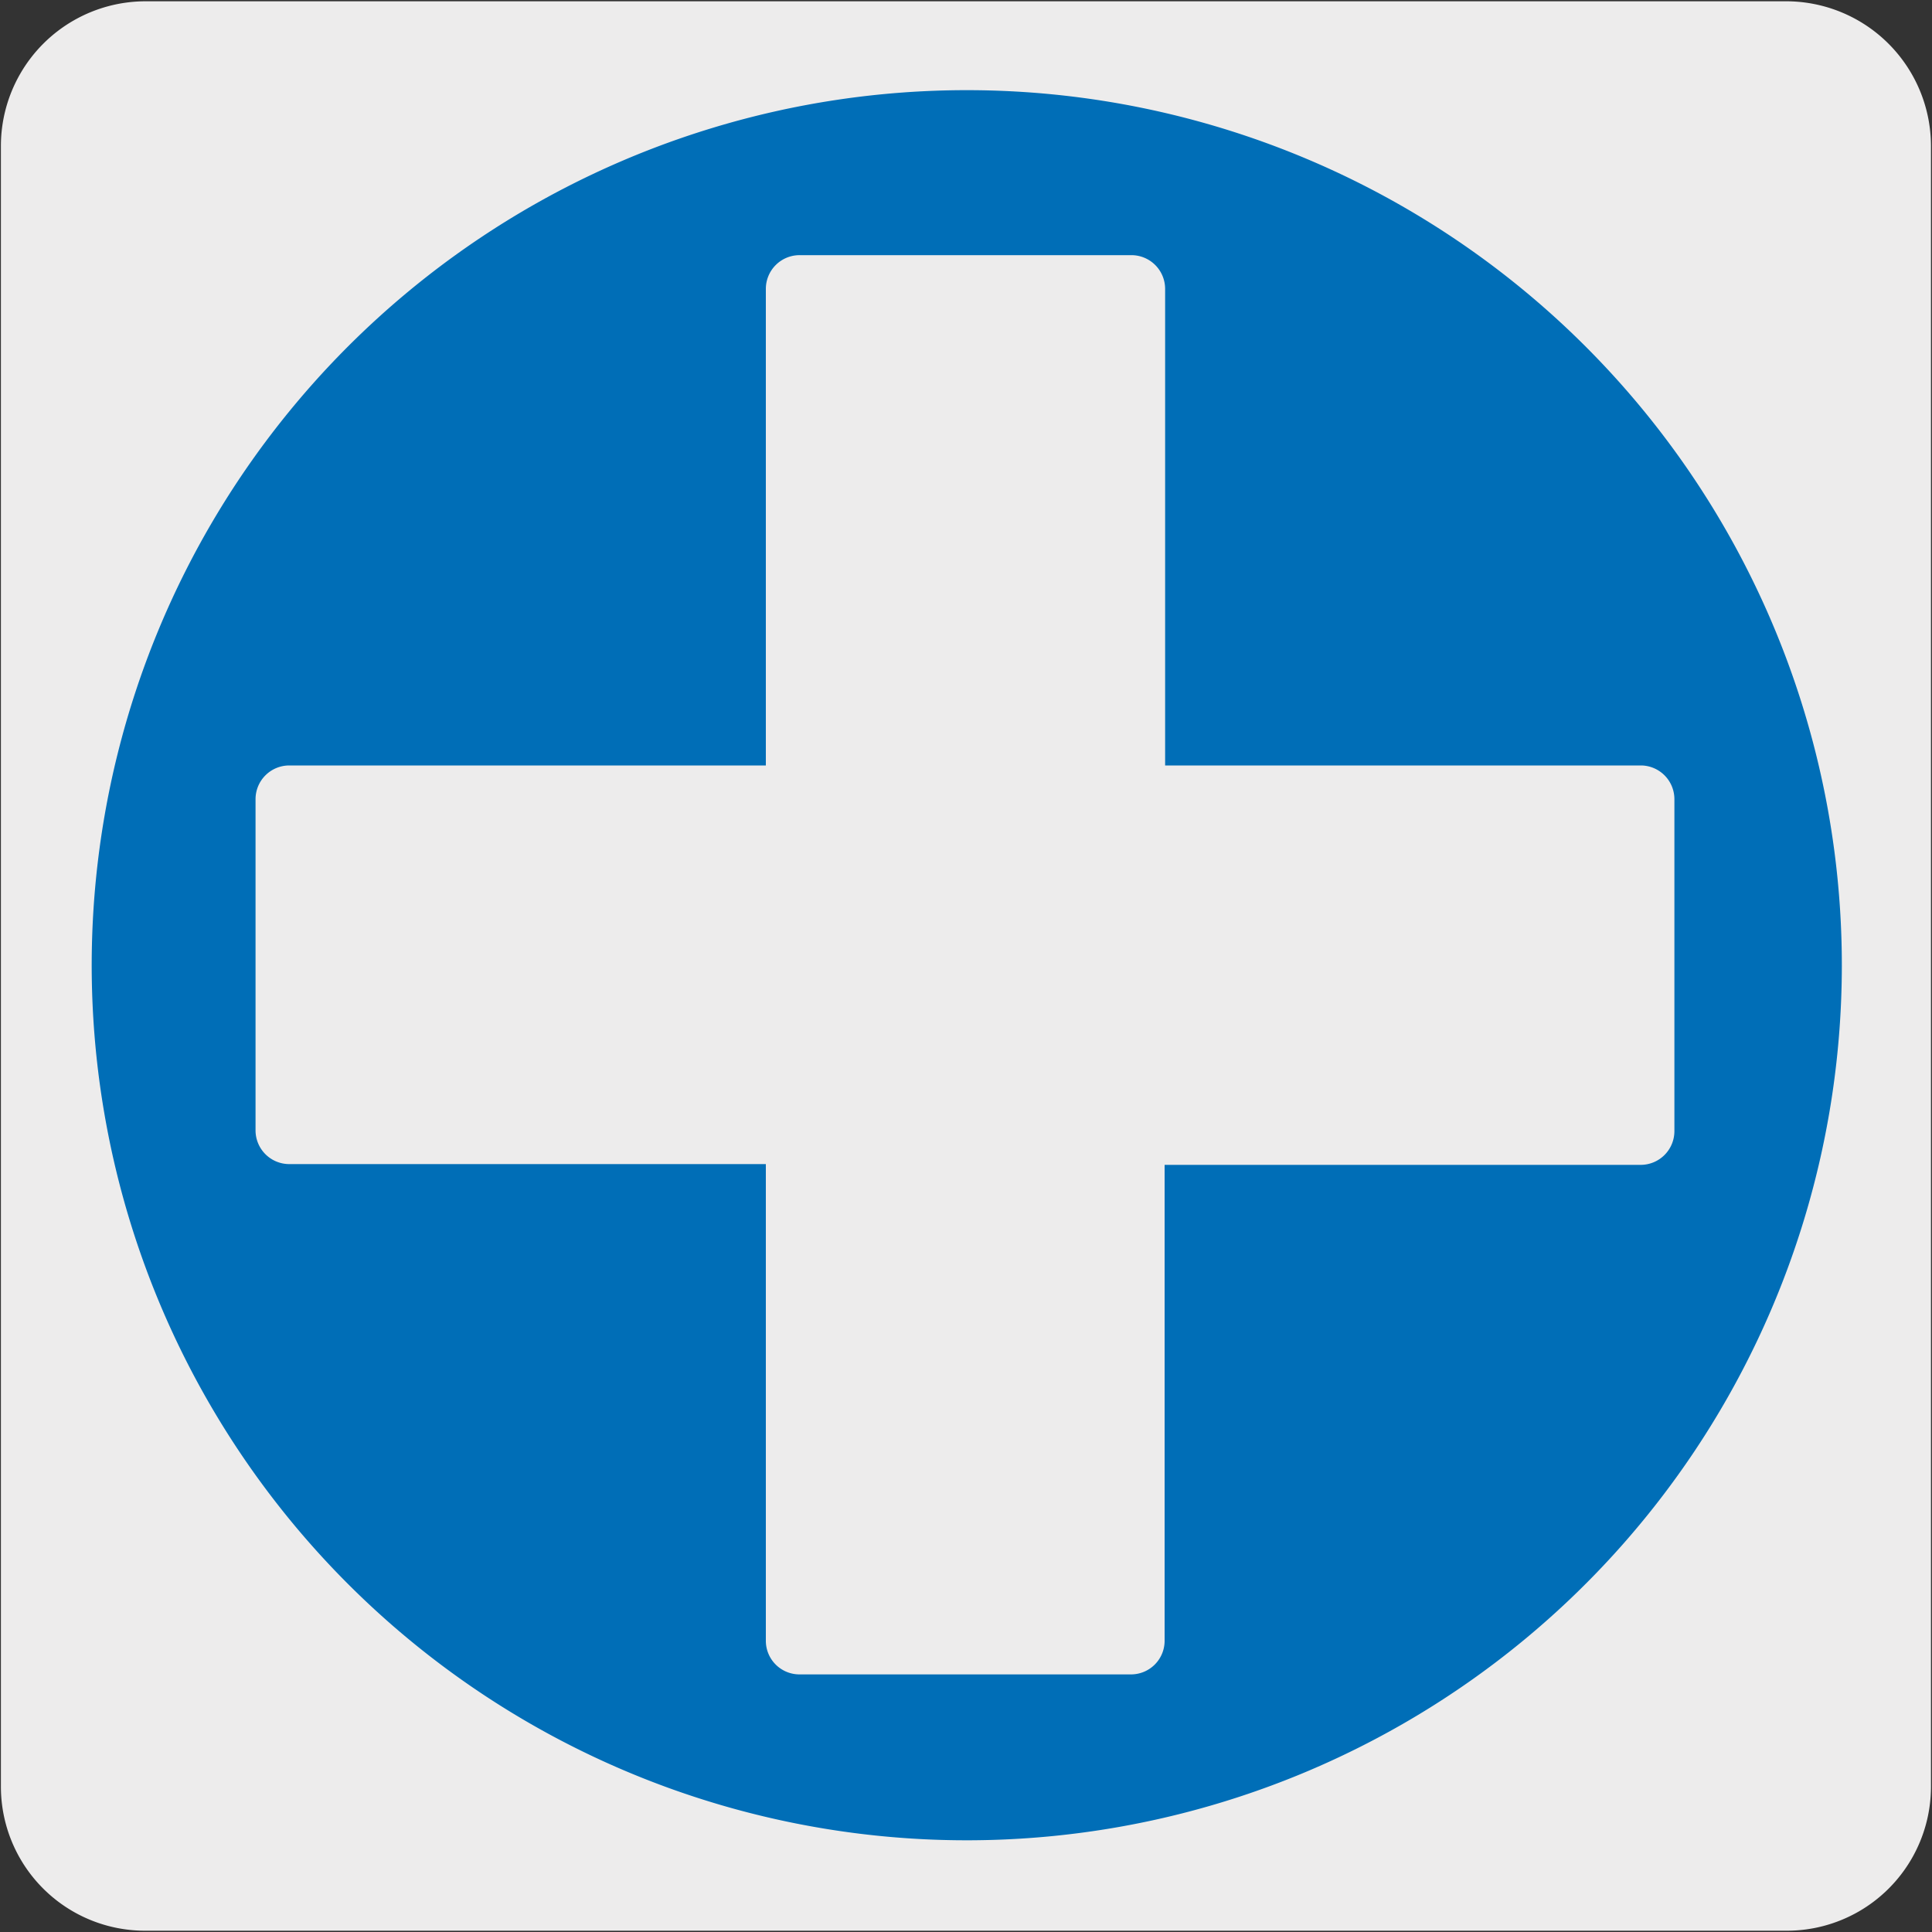 <svg xmlns="http://www.w3.org/2000/svg" viewBox="0 0 150 150"><rect x="0" y="0" width="150" height="150" fill="#333333" stroke="none"/><defs><style>.cls-1{fill:#edecec;}.cls-2{fill:#006eb7;}</style></defs><title>12138-02</title><g id="Capa_2" data-name="Capa 2"><path class="cls-1" d="M11.32.1H138.64a11.25,11.25,0,0,1,11.28,11.21v127.4a11.19,11.19,0,0,1-11.2,11.19H11.27A11.19,11.19,0,0,1,.07,138.71h0V11.34A11.24,11.24,0,0,1,11.32.1Z"/></g><g id="Capa_3" data-name="Capa 3"><path class="cls-2" d="M127.42,90.44h-37v37A2.61,2.61,0,0,1,87.84,130H62.09a2.61,2.61,0,0,1-2.63-2.62v-37h-37a2.62,2.62,0,0,1-2.62-2.63V62.05a2.62,2.62,0,0,1,2.62-2.62h37v-37a2.62,2.62,0,0,1,2.63-2.62H87.84a2.62,2.62,0,0,1,2.62,2.62v37h37A2.62,2.62,0,0,1,130,62.05V87.81a2.62,2.62,0,0,1-2.62,2.63M75,7a67.94,67.94,0,1,0,68,68A67.94,67.94,0,0,0,75,7"/></g></svg>